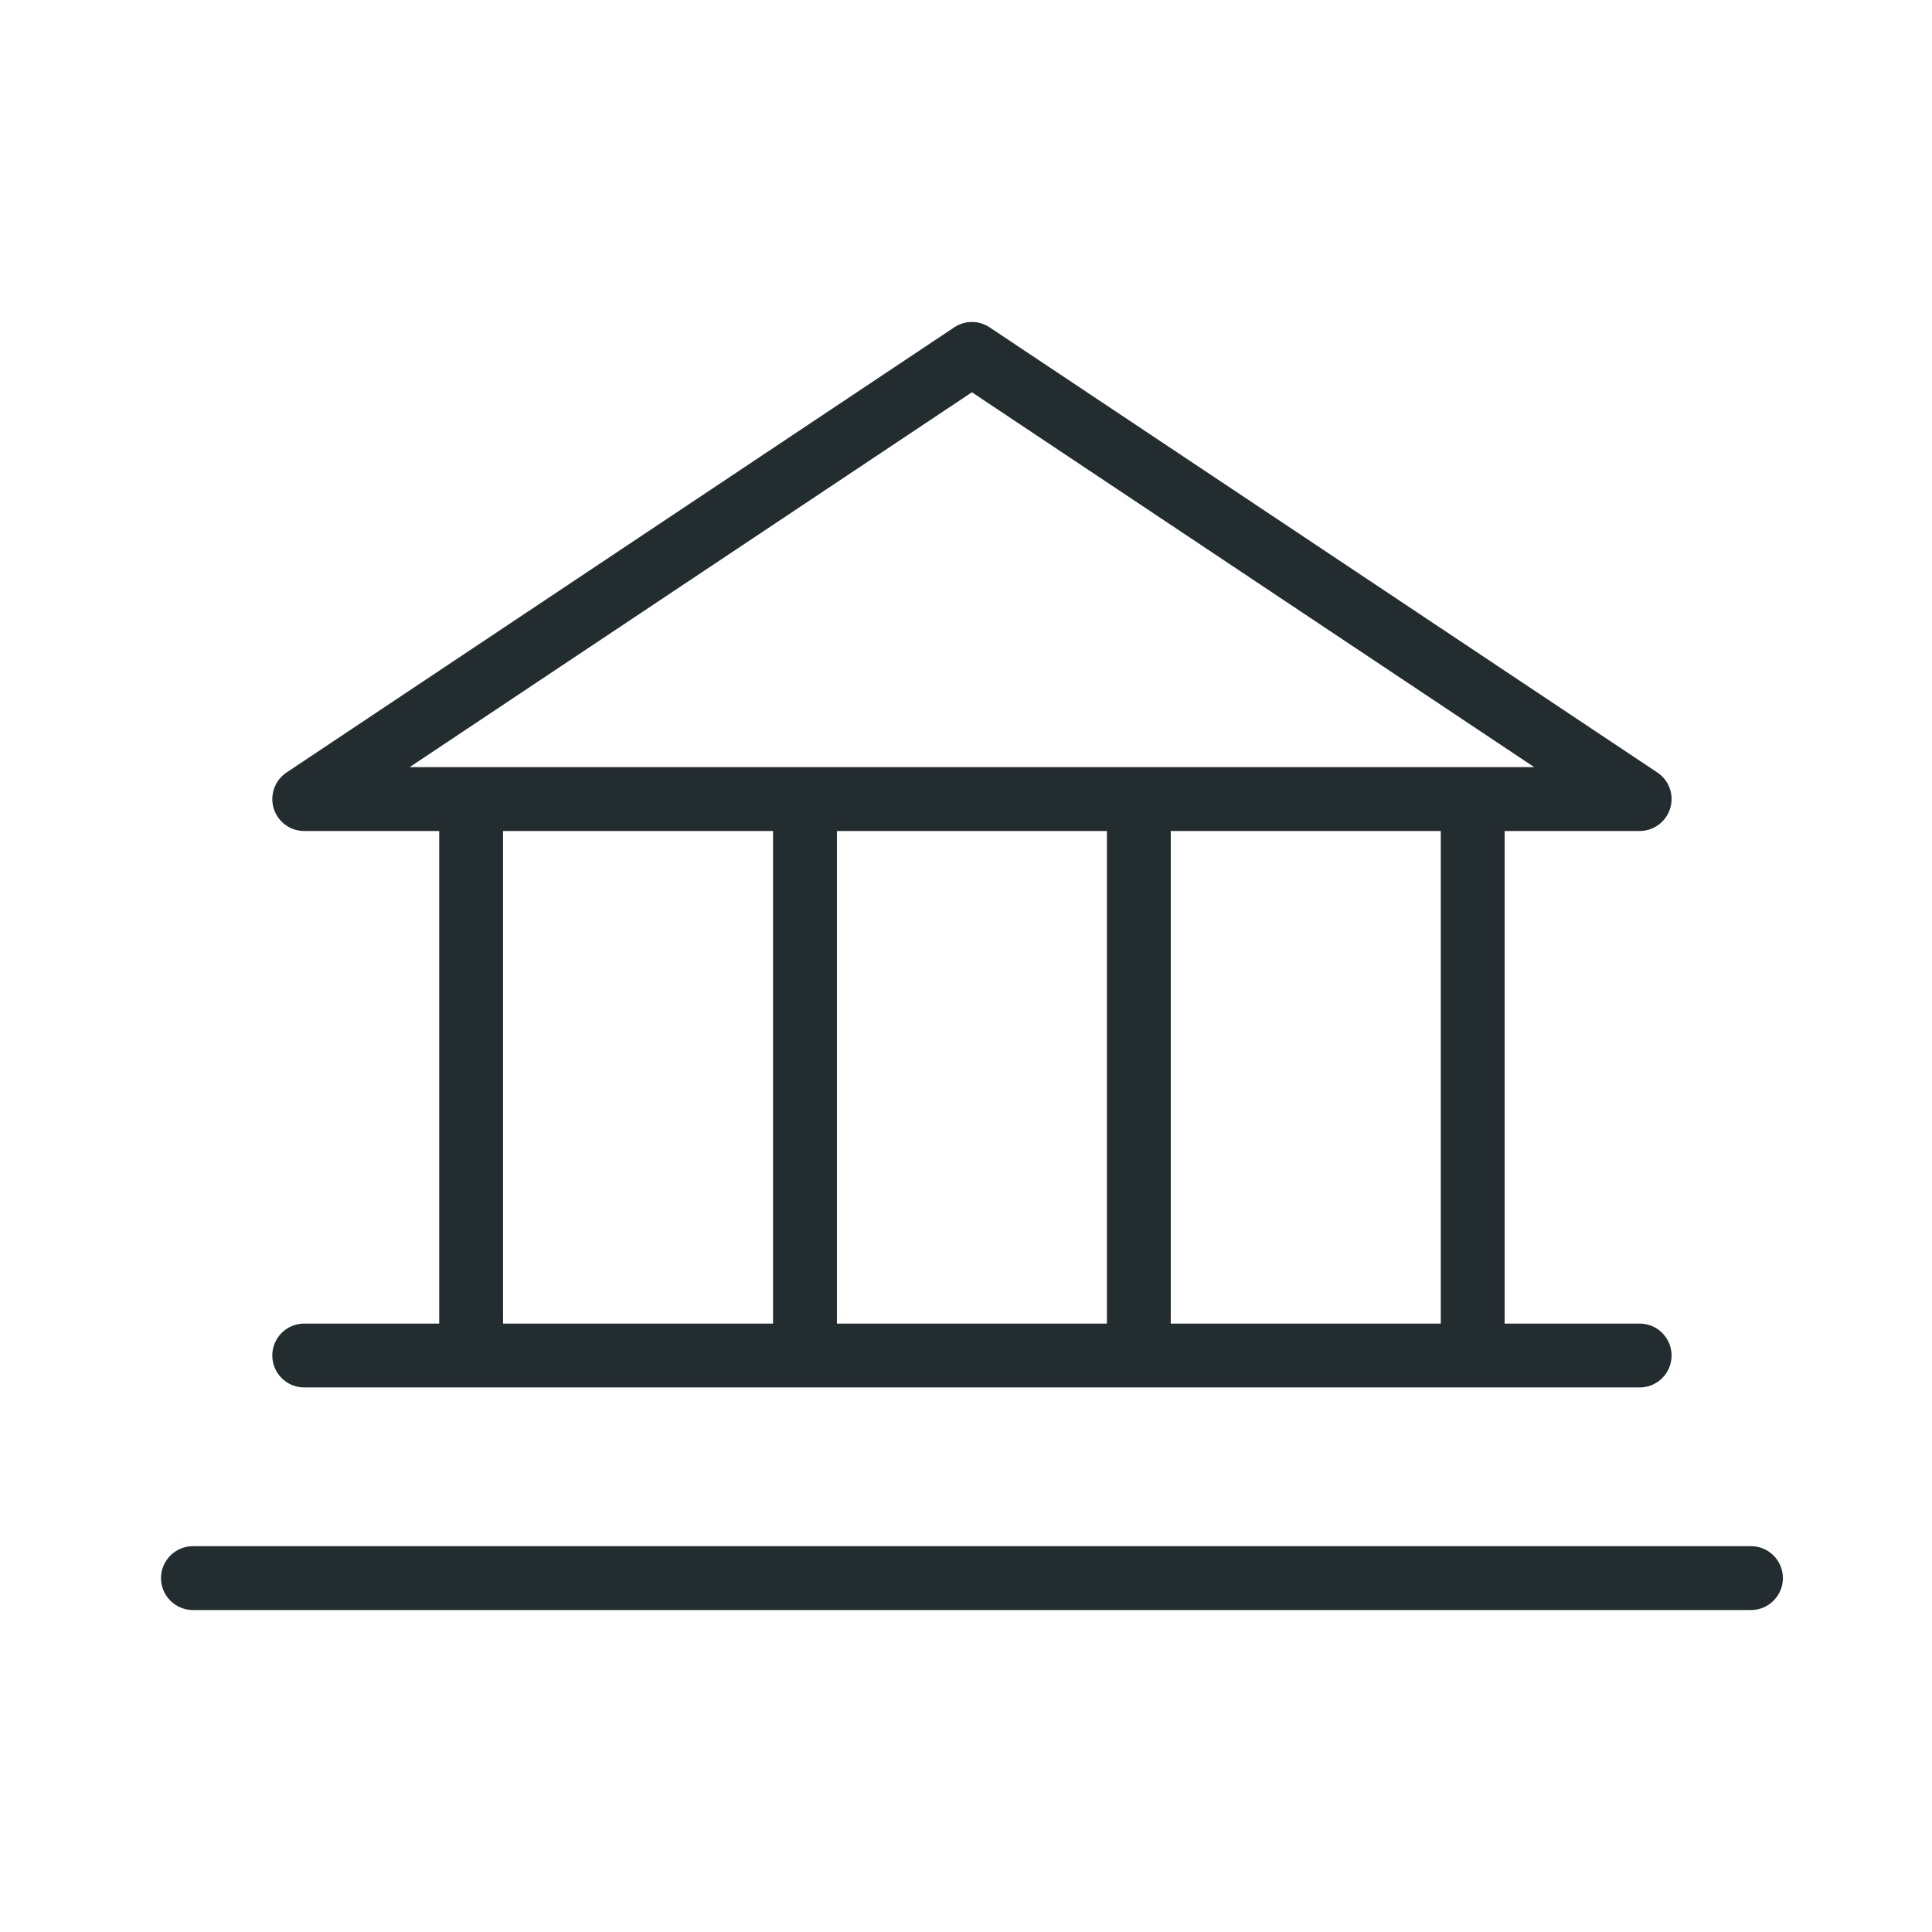 <svg width="48" height="48" viewBox="0 0 48 48" fill="none" xmlns="http://www.w3.org/2000/svg">
<path d="M43.501 38.414H4.793C4.357 38.414 4 38.77 4 39.207C4 39.645 4.356 40.001 4.793 40.001H43.502C43.939 40.001 44.296 39.645 44.296 39.207C44.296 38.77 43.94 38.414 43.502 38.414H43.501Z" fill="#232C2F"/>
<path d="M7.558 32.884C7.12 32.884 6.765 33.239 6.765 33.677C6.765 34.115 7.12 34.471 7.558 34.471H40.737C41.174 34.471 41.53 34.115 41.53 33.677C41.53 33.239 41.174 32.884 40.737 32.884H37.382V20.646H40.737C41.174 20.646 41.53 20.29 41.53 19.852C41.53 19.587 41.398 19.34 41.177 19.193L24.587 8.133C24.456 8.046 24.305 8 24.147 8C23.989 8 23.838 8.046 23.707 8.133L7.118 19.193C6.754 19.436 6.656 19.928 6.898 20.292C7.046 20.513 7.292 20.646 7.557 20.646H10.912V32.884H7.557H7.558ZM19.206 32.884H12.498V20.646H19.206V32.884ZM27.501 32.884H20.793V20.646H27.501V32.884ZM35.796 32.884H29.087V20.646H35.796V32.884ZM10.178 19.059L24.147 9.746L38.117 19.059H10.178Z" fill="#232C2F"/>
</svg>
